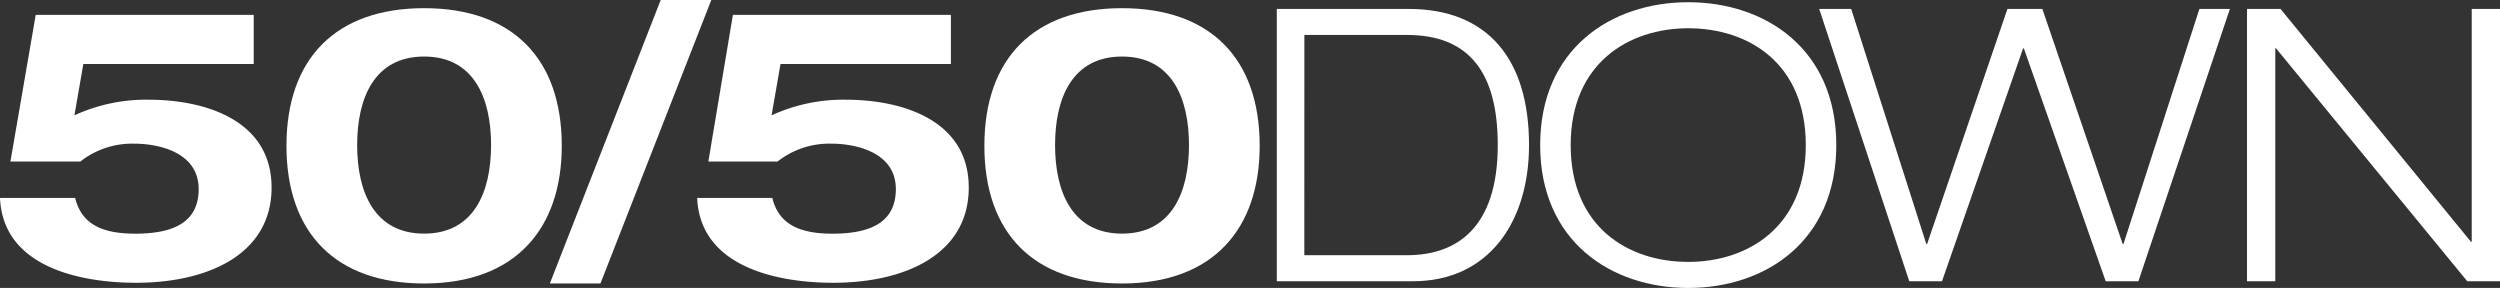 <svg xmlns="http://www.w3.org/2000/svg" width="173.643" height="20"><rect width="100%" height="100%" fill="#333333" stroke="none"/><g data-name="グループ 101"><g data-name="グループ 100" fill="#fff"><path data-name="パス 83" d="M88.63.62h9.2c5.53 0 8.372 3.514 8.372 9.457 0 5.323-2.791 9.457-8.062 9.457h-9.457V.62zm1.964 17.106h7.136c3.411 0 6.3-1.861 6.3-7.649 0-5.013-1.964-7.649-6.3-7.649h-7.132z"/><path data-name="パス 84" d="M117.26.155c5.375 0 10.284 3.256 10.284 9.923S122.634 20 117.26 20s-10.284-3.256-10.284-9.922S111.886.155 117.26.155zm0 18.036c4.134 0 8.165-2.429 8.165-8.114s-3.979-8.114-8.165-8.114c-4.134 0-8.165 2.429-8.165 8.114s3.981 8.114 8.165 8.114z"/><path data-name="パス 85" d="M152.764.62h2.119l-6.357 18.915h-2.27l-5.685-16.176h-.052l-5.633 16.176h-2.274L126.356.62h2.222l5.22 16.331h.052L139.431.62h2.425l5.581 16.331h.052z"/><path data-name="パス 86" d="M156.02.62h2.377l13.23 16.176h.052V.62h1.964v18.915h-2.274L158.087 3.359h-.052v16.176h-1.964V.62z"/></g></g><g data-name="グループ 103"><g data-name="グループ 102" fill="#fff"><path data-name="パス 87" d="M2.481 1.034h15.142v3.411H5.788l-.62 3.566a11.907 11.907 0 015.168-1.085c3.876 0 8.527 1.4 8.527 6.1 0 4.651-4.444 6.615-9.406 6.615-3.876 0-9.251-1.085-9.457-5.891h5.22c.465 1.912 2.016 2.481 4.186 2.481 3 0 4.393-1.034 4.393-3.1 0-2.636-2.946-3.152-4.444-3.152a5.819 5.819 0 00-3.773 1.24H.724z"/><path data-name="パス 88" d="M29.458.568c6.1 0 9.561 3.463 9.561 9.561 0 5.736-3.2 9.561-9.561 9.561-6.1 0-9.561-3.463-9.561-9.561S23.36.568 29.458.568zm0 15.659c3.462 0 4.651-2.894 4.651-6.15s-1.189-6.15-4.651-6.15-4.651 2.894-4.651 6.15 1.19 6.15 4.651 6.15z"/><path data-name="パス 89" d="M45.891 0h3.514l-7.7 19.69h-3.514z"/><path data-name="パス 90" d="M50.905 1.034h15.142v3.411H54.212l-.62 3.566a11.907 11.907 0 015.168-1.085c3.876 0 8.527 1.4 8.527 6.1 0 4.651-4.444 6.615-9.406 6.615-3.876 0-9.251-1.085-9.457-5.891h5.22c.465 1.912 2.016 2.481 4.186 2.481 3 0 4.393-1.034 4.393-3.1 0-2.636-2.946-3.152-4.444-3.152a5.819 5.819 0 00-3.773 1.24H49.2z"/><path data-name="パス 91" d="M77.933.568c6.1 0 9.561 3.463 9.561 9.561 0 5.736-3.2 9.561-9.561 9.561-6.1 0-9.561-3.463-9.561-9.561S71.835.568 77.933.568zm0 15.659c3.463 0 4.651-2.894 4.651-6.15s-1.189-6.15-4.651-6.15-4.651 2.894-4.651 6.15 1.19 6.15 4.651 6.15z"/></g></g></svg>
